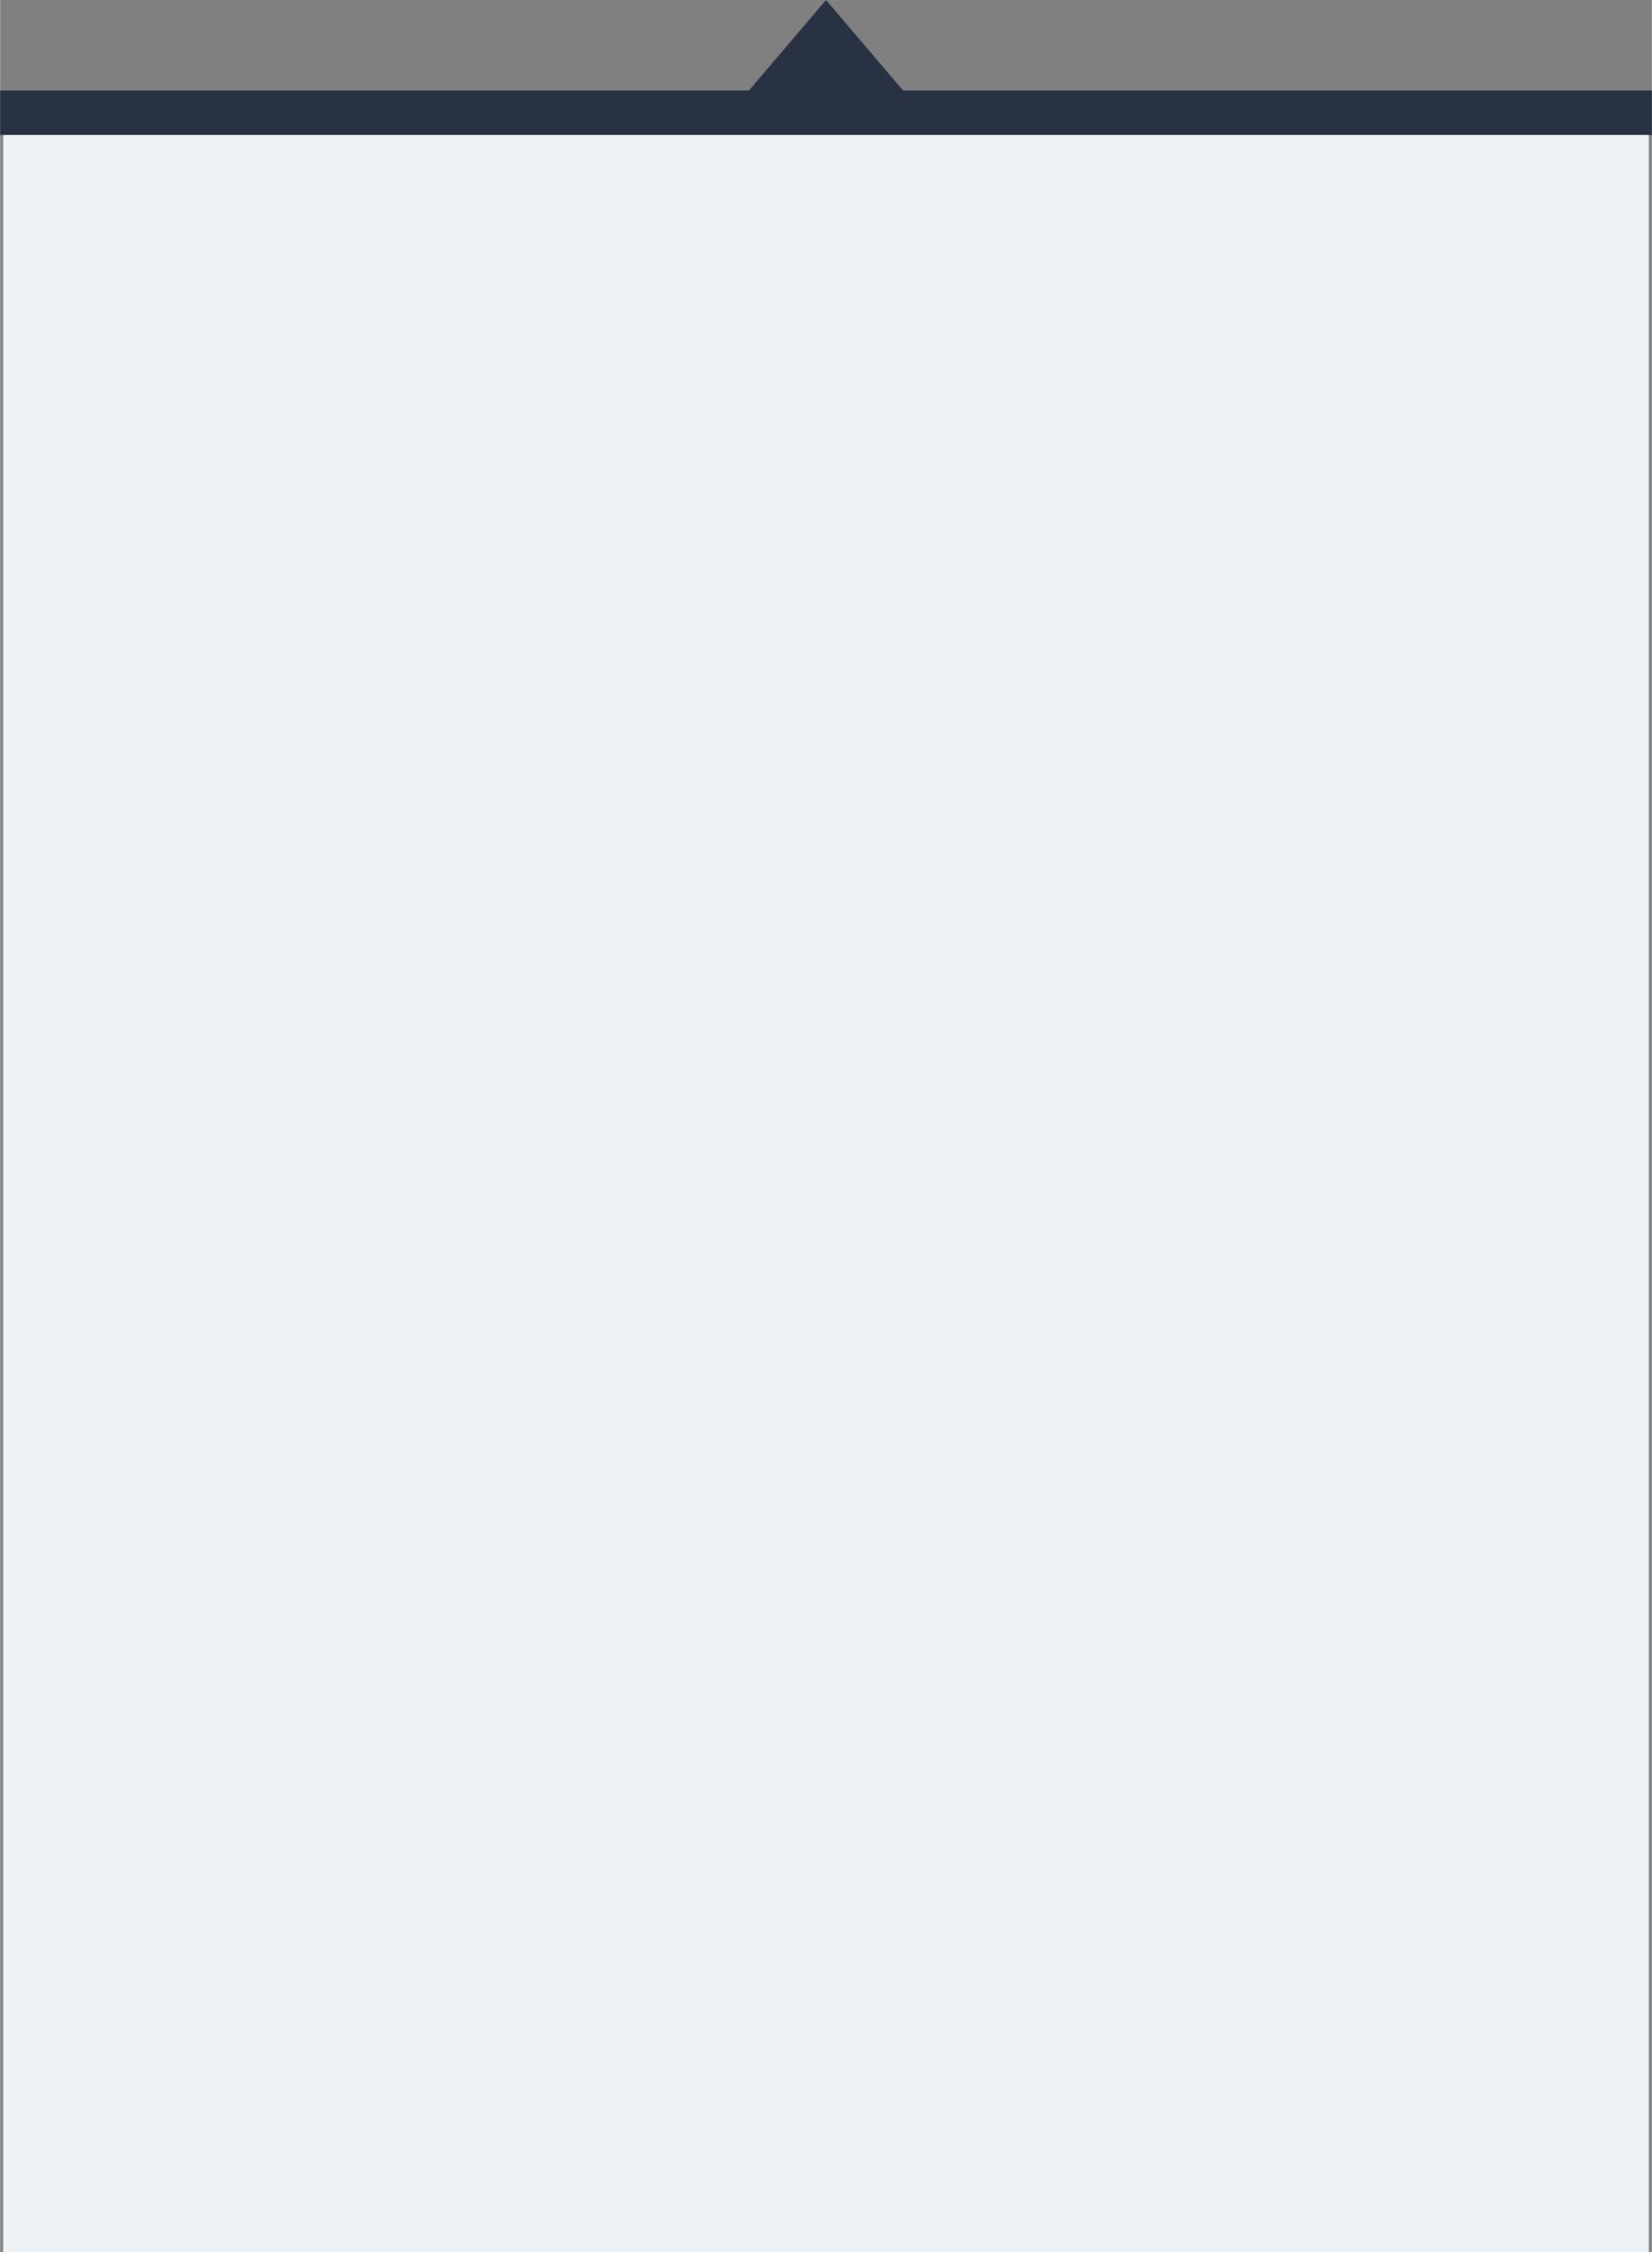<?xml version="1.0" encoding="UTF-8"?>
<!DOCTYPE svg PUBLIC "-//W3C//DTD SVG 1.1//EN" "http://www.w3.org/Graphics/SVG/1.1/DTD/svg11.dtd">
<!-- Creator: CorelDRAW X7 -->
<svg xmlns="http://www.w3.org/2000/svg" xml:space="preserve" width="4.346in" height="5.921in" version="1.1" style="shape-rendering:geometricPrecision; text-rendering:geometricPrecision; image-rendering:optimizeQuality; fill-rule:evenodd; clip-rule:evenodd"
viewBox="0 0 1114 1518"
 xmlns:xlink="http://www.w3.org/1999/xlink">
 <rect x="0" y="0" width="1114" height="1518" fill="#808080" stroke="none"/>
 <defs>
  <style type="text/css">
   <![CDATA[
    .fil1 {fill:#EDF2F7}
    .fil0 {fill:#293242}
   ]]>
  </style>
 </defs>
 <g id="Layer_x0020_1">
  <polygon class="fil0" points="609,61 557,0 505,61 0,61 0,91 1114,91 1114,61 "/>
  <path class="fil1" d="M2 1518l0 -1427 1110 0 0 1427c-447,0 -662,0 -1110,0z"/>
 </g>
</svg>
